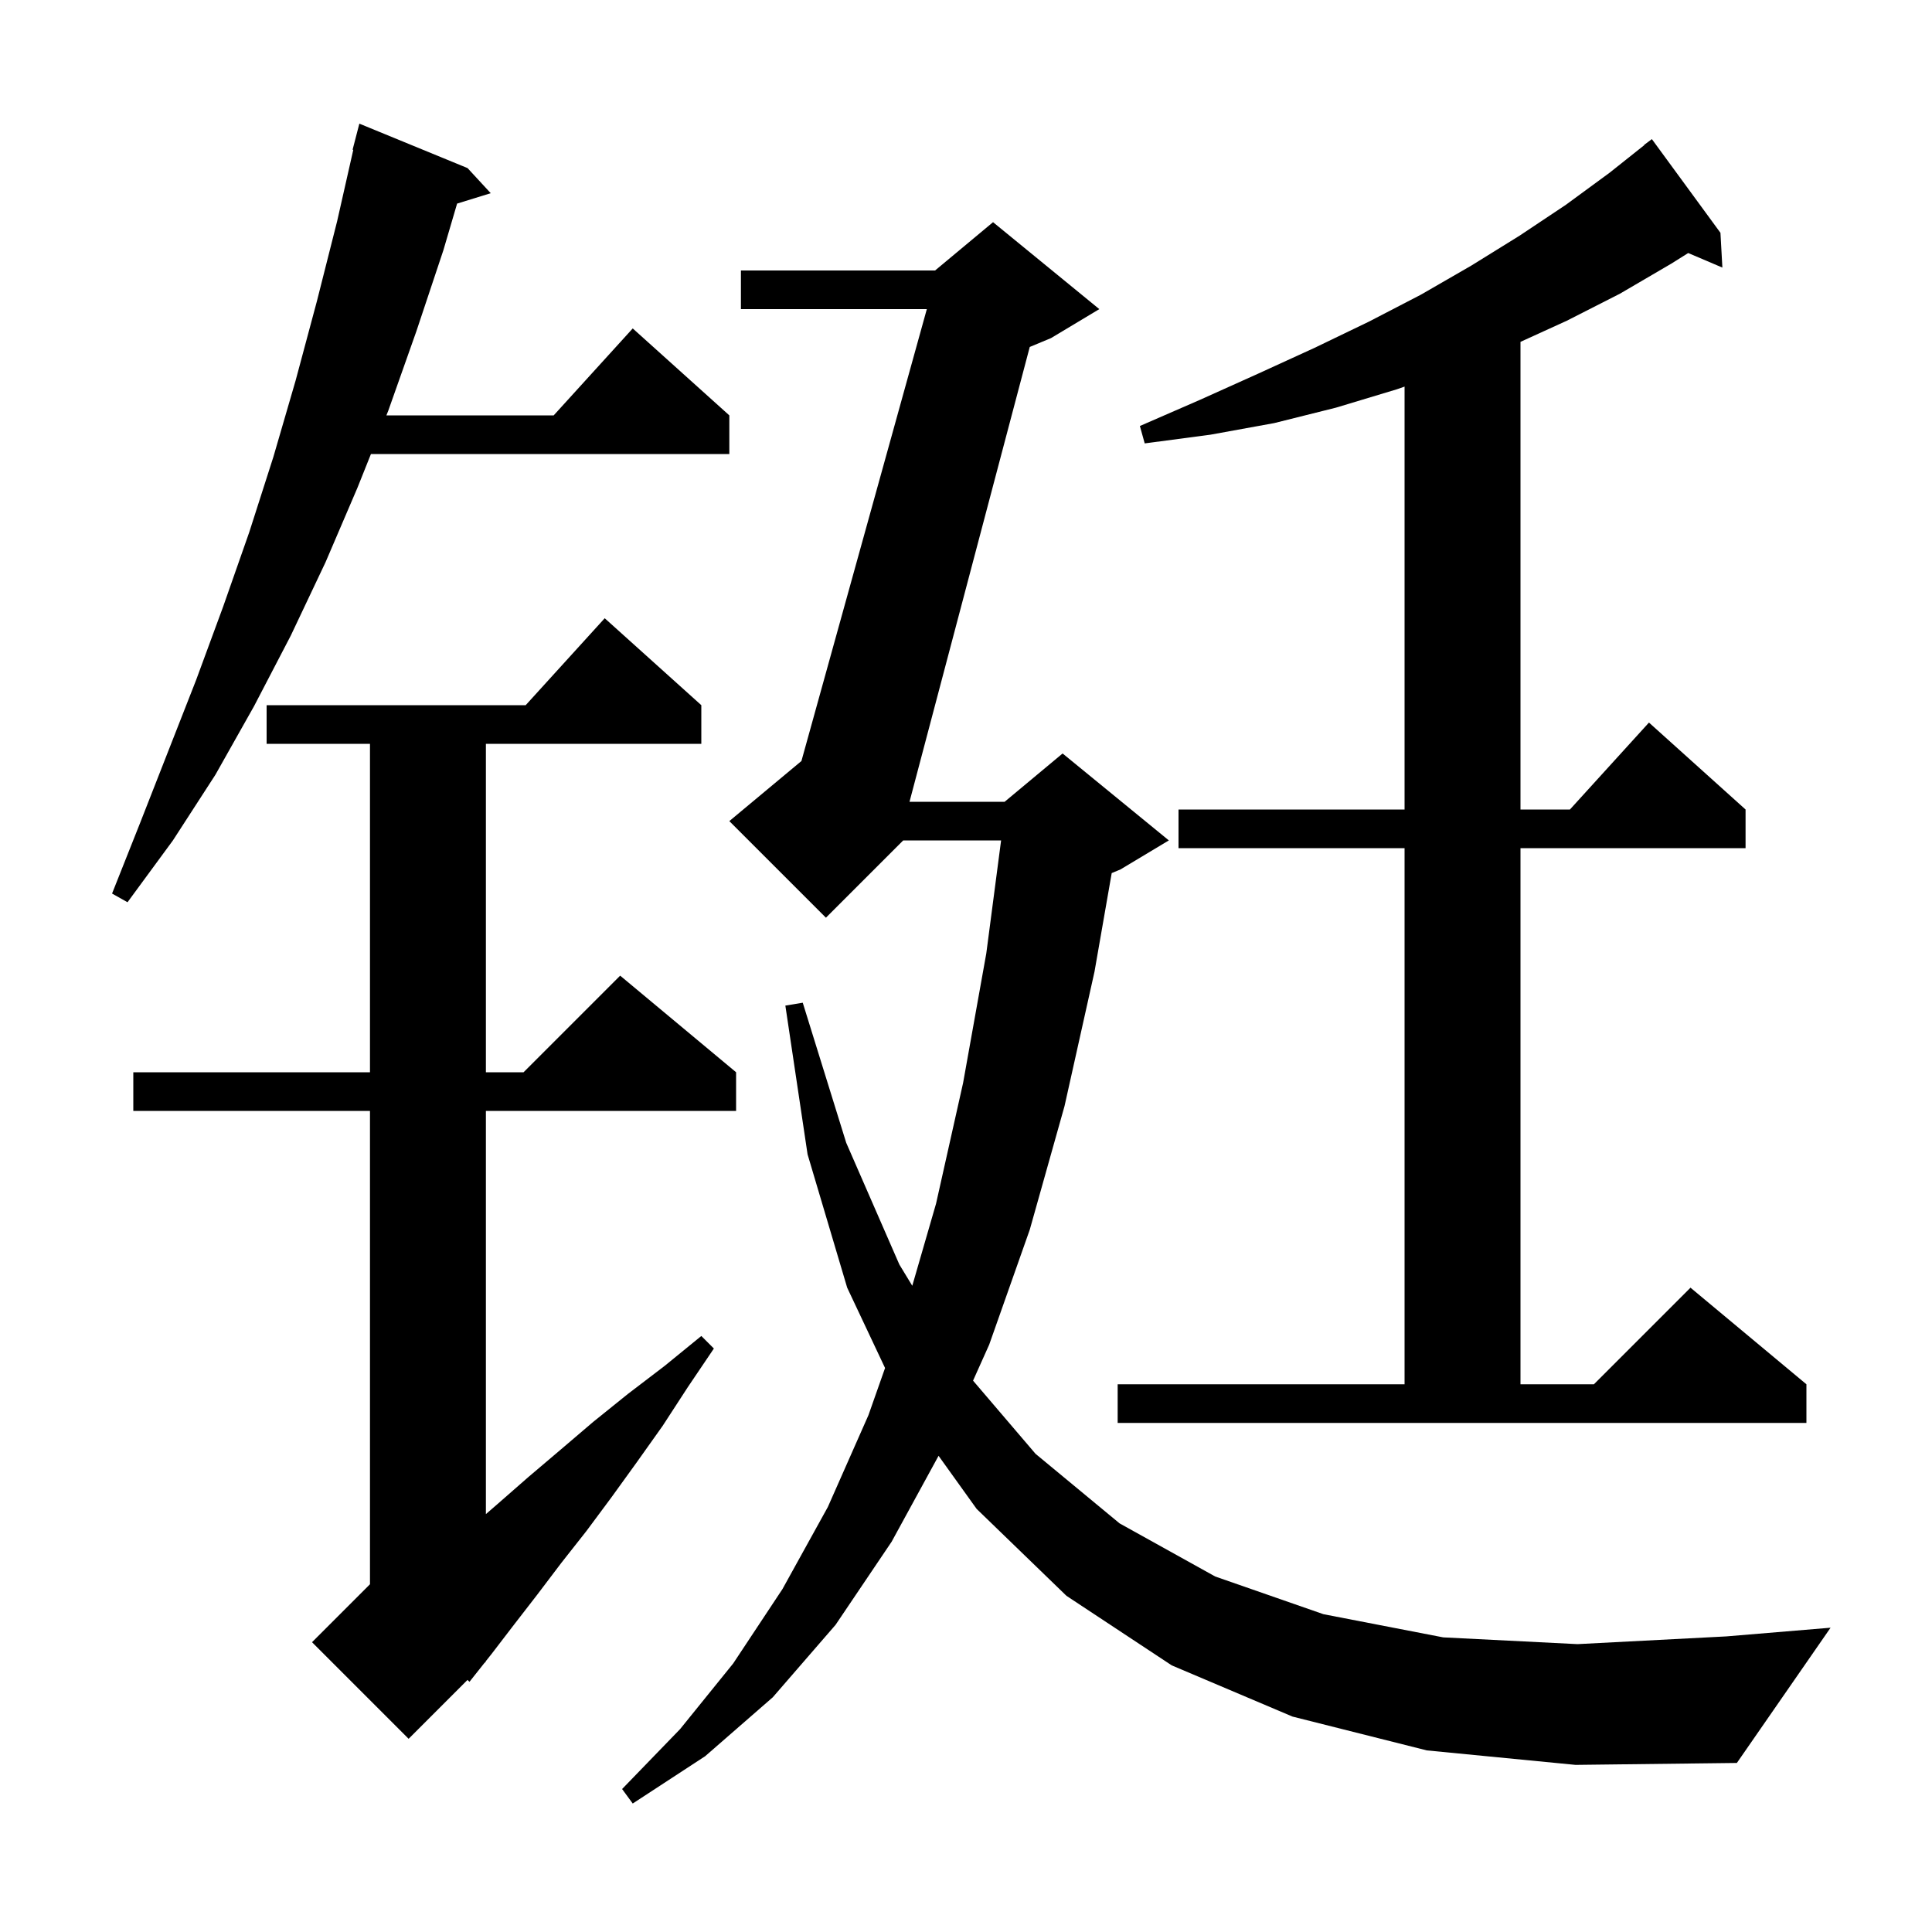 <svg xmlns="http://www.w3.org/2000/svg" xmlns:xlink="http://www.w3.org/1999/xlink" version="1.1" baseProfile="full" viewBox="0 0 200 200" width="200" height="200">
<g fill="black">
<path d="M 147.7 181.2 L 133.8 177.7 L 121.3 172.4 L 110.4 165.2 L 101.1 156.2 L 97.16 150.705 L 92.3 159.6 L 86.5 168.2 L 80.0 175.7 L 73.0 181.8 L 65.5 186.7 L 64.4 185.2 L 70.4 179.0 L 75.9 172.2 L 81.0 164.5 L 85.7 156.0 L 89.9 146.5 L 91.621 141.616 L 87.7 133.3 L 83.6 119.5 L 81.3 104.1 L 83.1 103.8 L 87.6 118.3 L 93.1 130.9 L 94.438 133.103 L 96.9 124.6 L 99.7 112.1 L 102.1 98.7 L 103.633 87.0 L 93.5 87.0 L 85.5 95.0 L 75.5 85.0 L 82.964 78.78 L 95.945 32.0 L 76.7 32.0 L 76.7 28.0 L 96.8 28.0 L 102.8 23.0 L 113.8 32.0 L 108.8 35.0 L 106.6 35.917 L 94.152 83.0 L 104.0 83.0 L 110.0 78.0 L 121.0 87.0 L 116.0 90.0 L 115.083 90.382 L 113.3 100.6 L 110.2 114.5 L 106.6 127.3 L 102.4 139.2 L 100.73 142.923 L 107.2 150.5 L 115.9 157.7 L 125.8 163.2 L 137.0 167.1 L 149.4 169.5 L 163.3 170.2 L 178.7 169.4 L 189.5 168.5 L 179.8 182.5 L 163.1 182.7 Z M 72.6 73.0 L 72.6 77.0 L 50.3 77.0 L 50.3 111.0 L 54.2 111.0 L 64.2 101.0 L 76.2 111.0 L 76.2 115.0 L 50.3 115.0 L 50.3 156.74 L 51.5 155.7 L 54.7 152.9 L 58.0 150.1 L 61.4 147.2 L 65.0 144.3 L 68.8 141.4 L 72.6 138.3 L 73.9 139.6 L 71.2 143.6 L 68.6 147.6 L 65.9 151.4 L 63.3 155.0 L 60.7 158.5 L 58.1 161.8 L 55.6 165.1 L 53.2 168.2 L 50.9 171.2 L 50.277 171.985 L 50.3 172.0 L 50.133 172.167 L 48.6 174.1 L 48.395 173.905 L 42.3 180.0 L 32.3 170.0 L 38.3 164.0 L 38.3 115.0 L 13.8 115.0 L 13.8 111.0 L 38.3 111.0 L 38.3 77.0 L 27.6 77.0 L 27.6 73.0 L 54.418 73.0 L 62.6 64.0 Z M 115.7 143.3 L 145.4 143.3 L 145.4 87.8 L 122.0 87.8 L 122.0 83.8 L 145.4 83.8 L 145.4 40.02 L 144.6 40.3 L 138.3 42.2 L 131.9 43.8 L 125.3 45.0 L 118.5 45.9 L 118.0 44.1 L 124.2 41.4 L 130.2 38.7 L 136.1 36.0 L 141.7 33.3 L 147.1 30.5 L 152.3 27.5 L 157.3 24.4 L 162.1 21.2 L 166.6 17.9 L 170.219 15.022 L 170.2 15.0 L 171.0 14.4 L 178.1 24.1 L 178.3 27.7 L 174.763 26.194 L 173.0 27.3 L 167.7 30.4 L 162.2 33.2 L 157.4 35.389 L 157.4 83.8 L 162.518 83.8 L 170.7 74.8 L 180.7 83.8 L 180.7 87.8 L 157.4 87.8 L 157.4 143.3 L 165.0 143.3 L 175.0 133.3 L 187.0 143.3 L 187.0 147.3 L 115.7 147.3 Z M 48.4 17.4 L 50.8 20.0 L 47.319 21.076 L 45.9 25.9 L 43.1 34.3 L 40.2 42.5 L 40.0 43.0 L 57.318 43.0 L 65.5 34.0 L 75.5 43.0 L 75.5 47.0 L 38.4 47.0 L 37.0 50.5 L 33.7 58.2 L 30.1 65.8 L 26.3 73.1 L 22.3 80.2 L 17.9 87.0 L 13.2 93.4 L 11.6 92.5 L 14.5 85.2 L 20.3 70.4 L 23.1 62.8 L 25.8 55.1 L 28.3 47.3 L 30.6 39.4 L 32.8 31.2 L 34.9 22.9 L 36.571 15.511 L 36.5 15.5 L 37.2 12.8 Z " />
</g>
</svg>
